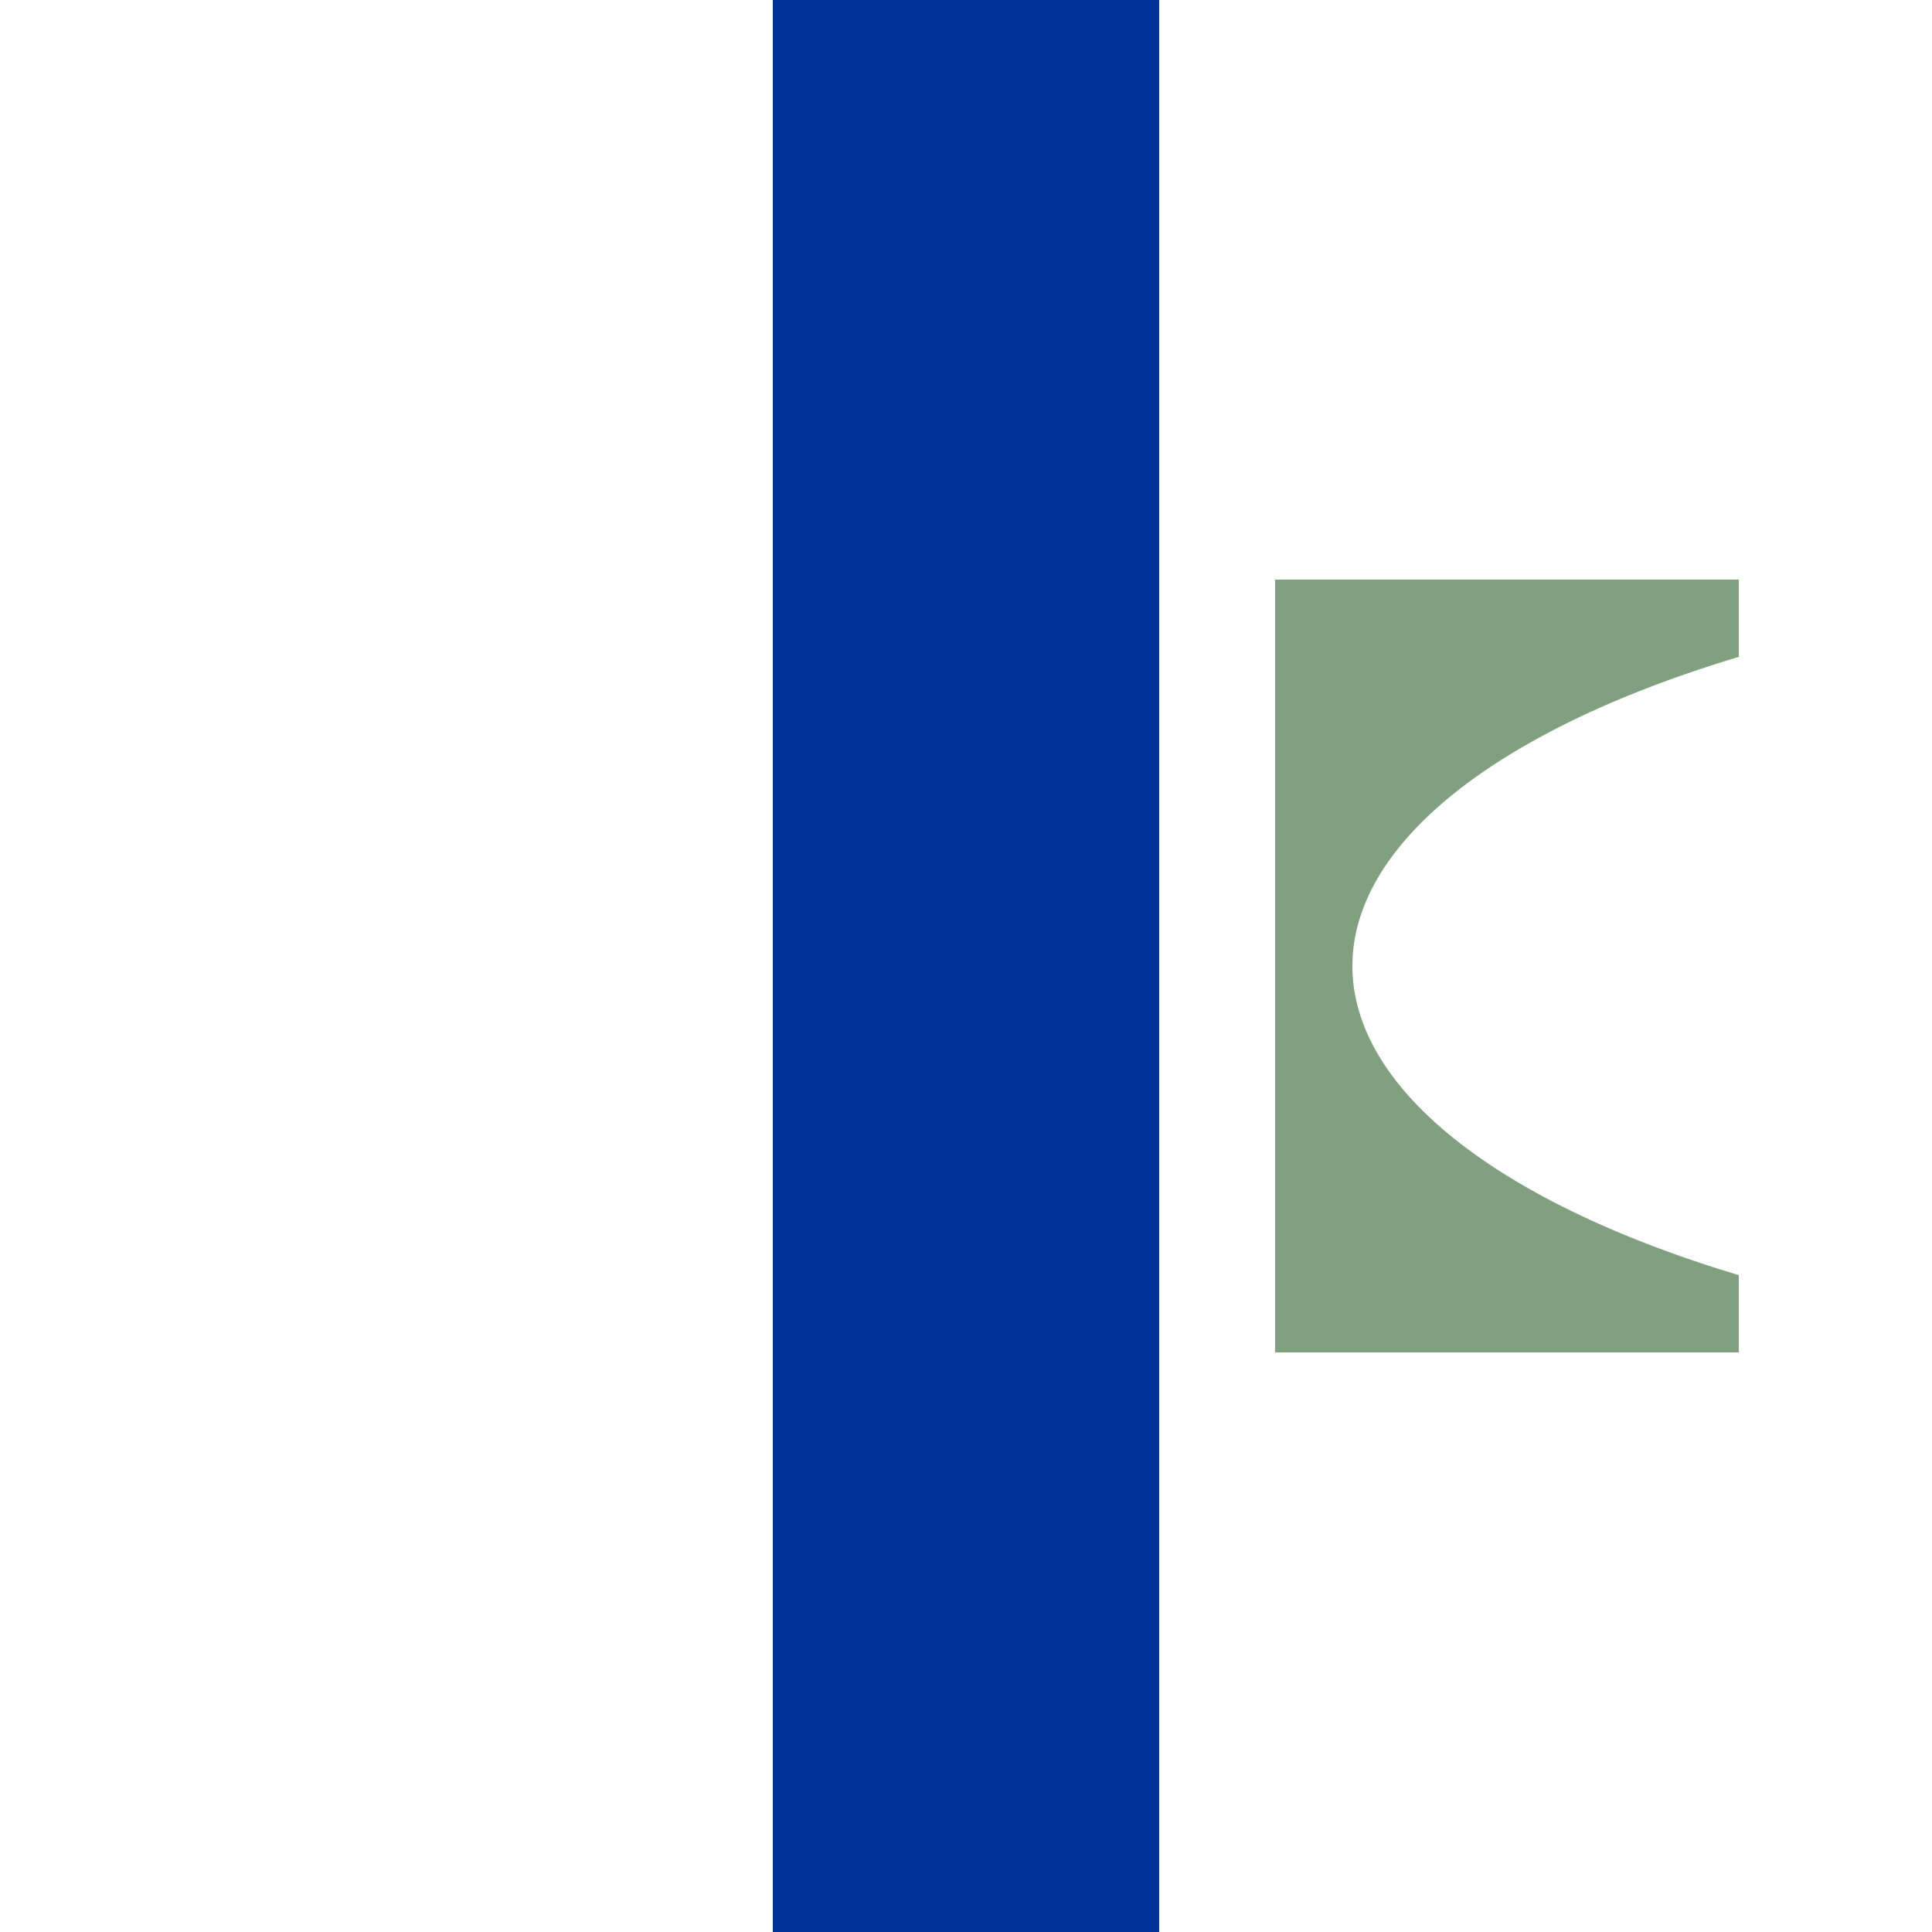 ﻿<?xml version="1.0" encoding="UTF-8" standalone="no"?>
<!DOCTYPE svg PUBLIC "-//W3C//DTD SVG 1.1//EN" "http://www.w3.org/Graphics/SVG/1.1/DTD/svg11.dtd">
<svg xmlns="http://www.w3.org/2000/svg" width="500" height="500" viewBox="0 0 500 500">
<title>uVIADUKT2l</title>

<g stroke="none" fill="none">
<path d="M 250,0 L 250,500" style="stroke:#003399;stroke-width:100;" />
<path d="M 450,150 L 330,150 330,350 450,350 450,330 A 250 100 0 0 1 450,170 Z" fill="#80a080" />
</g>
</svg>